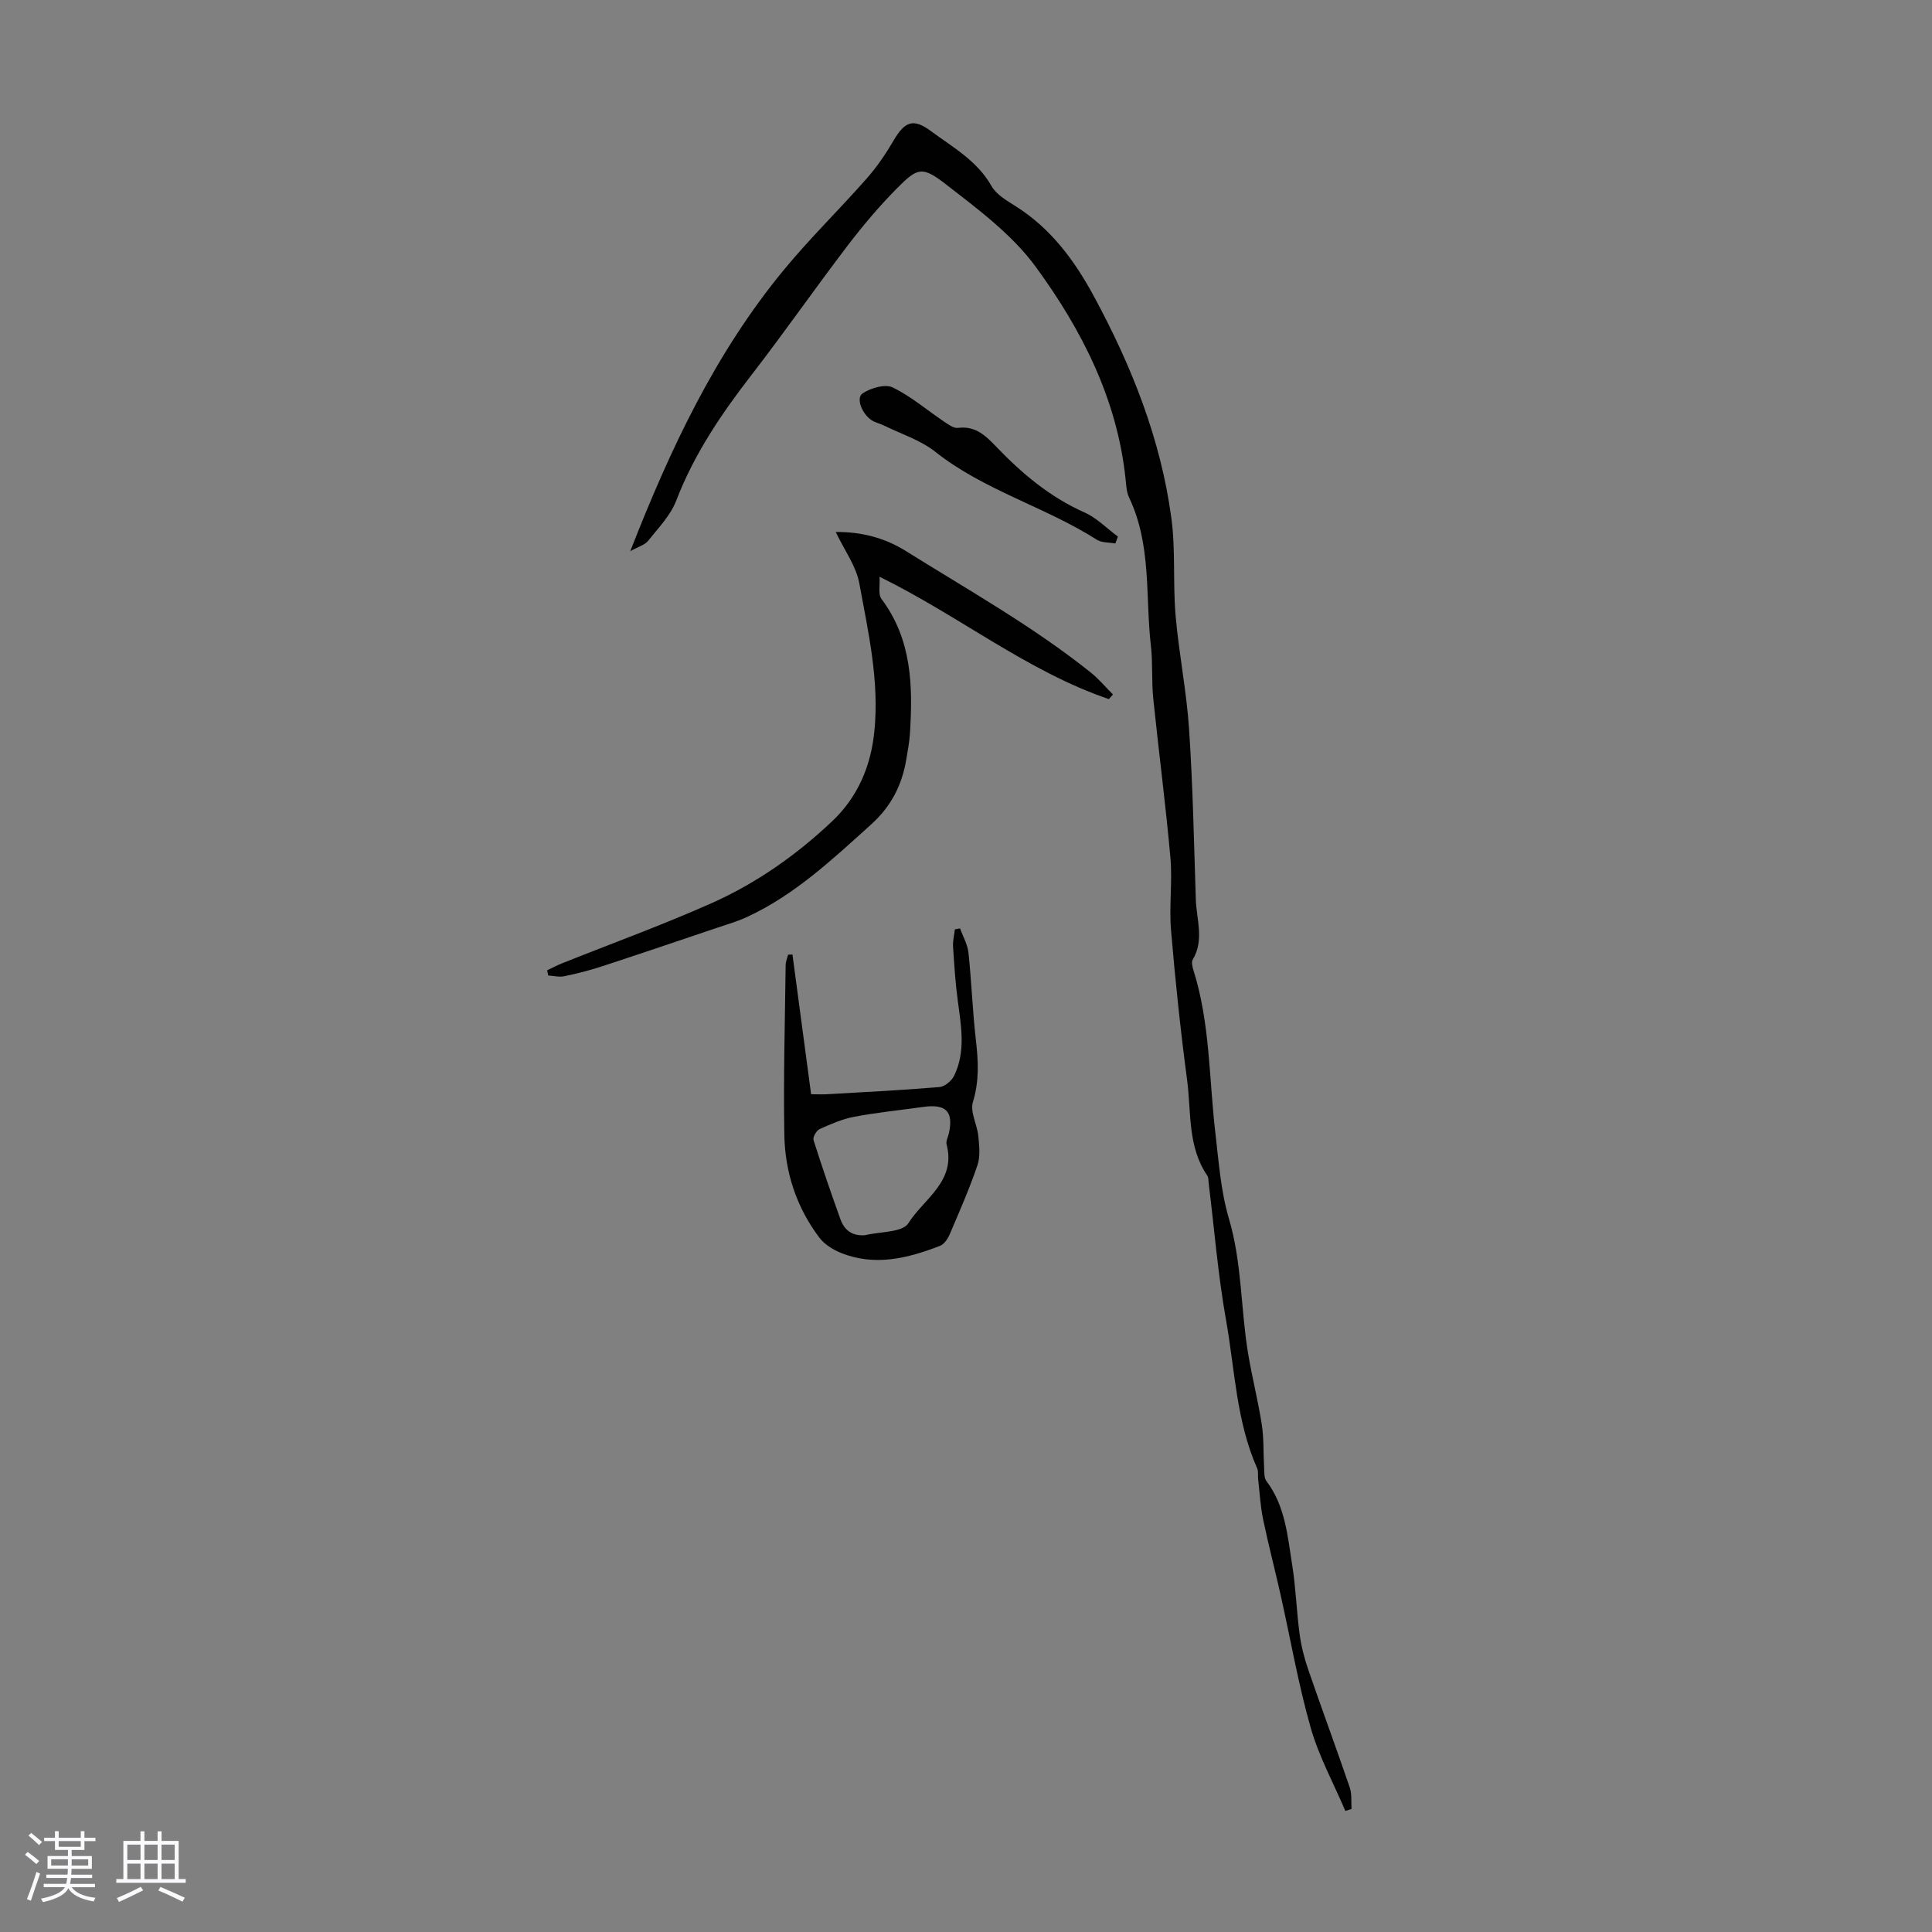 <svg enable-background="new 0 0 400 400" viewBox="0 0 400 400" xmlns="http://www.w3.org/2000/svg"><rect x="0" y="0" width="400" height="400" fill="#808080" stroke="none"/><path d="m5.17 384 .55-.58c.85.61 1.65 1.24 2.4 1.87l-.59.64c-.83-.73-1.62-1.38-2.36-1.93m1.22 9.53-.82-.34c.71-1.76 1.37-3.64 1.98-5.63.24.13.5.25.76.36-.6 1.67-1.24 3.54-1.92 5.61m-.5-13.5.57-.54c.56.44 1.31 1.06 2.26 1.87l-.64.64c-.68-.66-1.41-1.32-2.19-1.97m3.25.46h2.24v-1.36h.77v1.36h4.57v-1.36h.76v1.36h2.28v.69h-2.28v1.84h-2.64v1.26h4.18v2.64h-4.21c0 .45-.02.86-.05 1.21h4.32v.69h-4.38c-.04.34-.1.75-.19 1.22h5.15v.69h-4.82c.87 1.19 2.51 1.92 4.93 2.19-.17.31-.3.57-.37.76-2.77-.49-4.52-1.41-5.26-2.76-.56 1.26-2.3 2.23-5.24 2.9-.12-.24-.26-.48-.43-.72 2.73-.55 4.38-1.34 4.96-2.38h-4.38v-.69h4.65c.1-.38.17-.79.21-1.22h-4.32v-.69h4.4c.03-.34.05-.75.05-1.21h-4.2v-2.64h4.23v-1.26h-2.69v-1.84h-2.24zm1.46 4.46v1.29h3.45c.01-.4.02-.57.01-.53v-.32-.45h-3.46zm1.55-2.59h4.57v-1.19h-4.57zm6.11 2.59h-3.42v.77c-.01.19-.01.37-.02.53h3.44z" fill="#fafafc"/><path d="m32.63 379.16h.82v1.98h3.54v7.89h1.46v.78h-14.37v-.78h1.46v-7.89h3.54v-1.98h.82v1.98h2.73zm-3.49 11.48.5.73c-1.61.82-3.28 1.63-5 2.41-.13-.27-.28-.55-.44-.82 1.75-.72 3.4-1.49 4.94-2.32m-2.78-5.55h2.73v-3.18h-2.73zm0 3.95h2.73v-3.2h-2.73zm3.54-3.95h2.73v-3.18h-2.73zm0 3.95h2.73v-3.2h-2.73zm7.89 4.68c-1.84-.92-3.51-1.7-5.02-2.32l.45-.73c1.89.8 3.57 1.55 5.04 2.23zm-1.62-11.81h-2.73v3.18h2.73zm-2.73 7.13h2.73v-3.2h-2.73z" fill="#fafafc"/><g fill="#010101"><path d="m130.49 114.12c8.35-21.4 17.71-41.17 31.81-58.26 5.4-6.55 11.52-12.52 17.14-18.9 2.12-2.4 3.95-5.1 5.57-7.87 2.35-4.02 4.11-4.62 7.74-1.94 4.55 3.36 9.56 6.13 12.54 11.38 1.02 1.81 3.25 3.05 5.12 4.25 7.23 4.59 12.1 11.22 16.07 18.56 7.81 14.44 13.85 29.58 16.04 45.94.89 6.62.3 13.42.87 20.1.68 7.9 2.28 15.73 2.8 23.63.78 11.71 1.01 23.46 1.39 35.2.13 4.15 1.8 8.39-.64 12.47-.32.54-.05 1.56.18 2.29 3.42 10.91 3.19 22.31 4.5 33.5.7 5.99 1.12 12.12 2.82 17.85 2.7 9.14 2.43 18.58 3.95 27.81.82 4.96 2.08 9.85 2.85 14.81.45 2.91.3 5.92.48 8.87.06.96-.04 2.15.48 2.83 3.91 5.17 4.38 11.39 5.34 17.41.76 4.74.89 9.58 1.54 14.34.34 2.51.99 5.01 1.82 7.41 2.79 8.11 5.78 16.16 8.55 24.27.47 1.37.27 2.97.37 4.46-.43.14-.85.27-1.28.41-2.44-5.75-5.5-11.32-7.19-17.28-2.56-9.01-4.16-18.29-6.21-27.44-1.17-5.23-2.54-10.42-3.63-15.67-.56-2.7-.7-5.49-1.02-8.24-.09-.77.08-1.64-.21-2.31-4.34-9.79-4.61-20.44-6.45-30.74-1.66-9.33-2.42-18.83-3.58-28.25-.07-.55-.02-1.21-.3-1.62-4.11-6.02-3.29-13.1-4.17-19.77-1.37-10.31-2.46-20.66-3.33-31.03-.42-4.98.31-10.06-.13-15.03-.98-11.03-2.43-22.01-3.56-33.03-.36-3.55-.07-7.18-.47-10.72-1.19-10.29.17-20.96-4.51-30.76-.56-1.17-.61-2.61-.75-3.94-1.74-16.52-9.09-30.88-18.61-43.89-4.88-6.67-11.94-11.91-18.58-17.06-4.95-3.84-5.88-3.46-10.21.91-3.66 3.7-7.04 7.72-10.2 11.86-6.71 8.81-13.04 17.9-19.81 26.66-6.25 8.08-11.91 16.41-15.61 26.05-1.19 3.1-3.74 5.7-5.87 8.38-.69.83-2 1.17-3.65 2.1z"/><path d="m229.57 144.74c-16.93-5.78-30.9-17.19-47.47-25.33.12 1.81-.32 3.63.39 4.58 6.33 8.43 6.52 18.07 5.9 27.91-.11 1.78-.46 3.55-.75 5.32-.89 5.33-3.14 9.75-7.3 13.49-7.99 7.2-15.8 14.59-25.72 19.16-2.01.93-4.17 1.55-6.28 2.26-7.92 2.67-15.83 5.36-23.77 7.96-2.54.83-5.15 1.49-7.76 2.03-1.05.22-2.21-.09-3.31-.16-.07-.36-.15-.71-.22-1.07 1-.47 1.97-1 3-1.41 10.37-4.15 20.88-7.96 31.07-12.5 9.23-4.11 17.5-9.93 24.88-16.89 5.38-5.07 8.08-11.47 8.8-18.71 1.05-10.39-1.26-20.52-3.12-30.61-.66-3.59-3.09-6.85-4.88-10.63 5.44-.04 10.19 1.25 14.51 3.94 12.94 8.09 26.29 15.57 38.26 25.13 1.69 1.35 3.09 3.04 4.63 4.58-.28.32-.57.63-.86.95z"/><path d="m198.77 192.22c.6 1.68 1.56 3.31 1.74 5.04.64 5.99.84 12.03 1.53 18.02.51 4.37.73 8.52-.61 12.89-.62 2.03.88 4.65 1.12 7.03.2 2 .44 4.22-.18 6.05-1.65 4.85-3.72 9.57-5.74 14.29-.4.94-1.15 2.07-2.02 2.4-6.67 2.58-13.49 4.3-20.52 1.45-1.65-.67-3.4-1.76-4.45-3.15-4.72-6.25-7.11-13.5-7.25-21.23-.21-11.73.13-23.48.27-35.22.01-.71.33-1.42.51-2.13.3-.01.6-.03.9-.04 1.26 9.49 2.53 18.97 3.86 28.93 1.15 0 2.32.06 3.49-.01 7.7-.44 15.4-.83 23.08-1.48 1.09-.09 2.52-1.27 3.03-2.32 2.44-4.99 1.48-10.23.78-15.46-.51-3.76-.75-7.55-.99-11.33-.07-1.16.24-2.35.37-3.53.36-.07.72-.14 1.08-.2zm-19.72 63.52c3.1-.76 7.78-.54 9.01-2.48 3.18-5.04 9.96-8.68 7.92-16.32-.18-.67.3-1.5.47-2.26 1-4.56-.57-6.17-5.32-5.5s-9.54 1.14-14.24 2.03c-2.47.46-4.87 1.51-7.19 2.55-.66.3-1.46 1.68-1.27 2.27 1.74 5.51 3.62 10.98 5.58 16.42.79 2.21 2.37 3.47 5.04 3.29z"/><path d="m230.92 112.52c-1.29-.24-2.81-.13-3.84-.78-10.73-6.83-23.32-10.19-33.45-18.21-3.07-2.43-7.07-3.68-10.66-5.45-.7-.34-1.48-.53-2.17-.88-2.2-1.14-3.73-4.77-2.19-5.77 1.69-1.1 4.63-1.98 6.2-1.22 3.78 1.82 7.06 4.67 10.59 7.04.9.6 2.03 1.47 2.95 1.34 3.67-.48 5.81 1.71 8 3.99 5.3 5.51 11.06 10.35 18.17 13.51 2.55 1.13 4.63 3.31 6.93 5-.18.48-.35.95-.53 1.43z"/></g></svg>